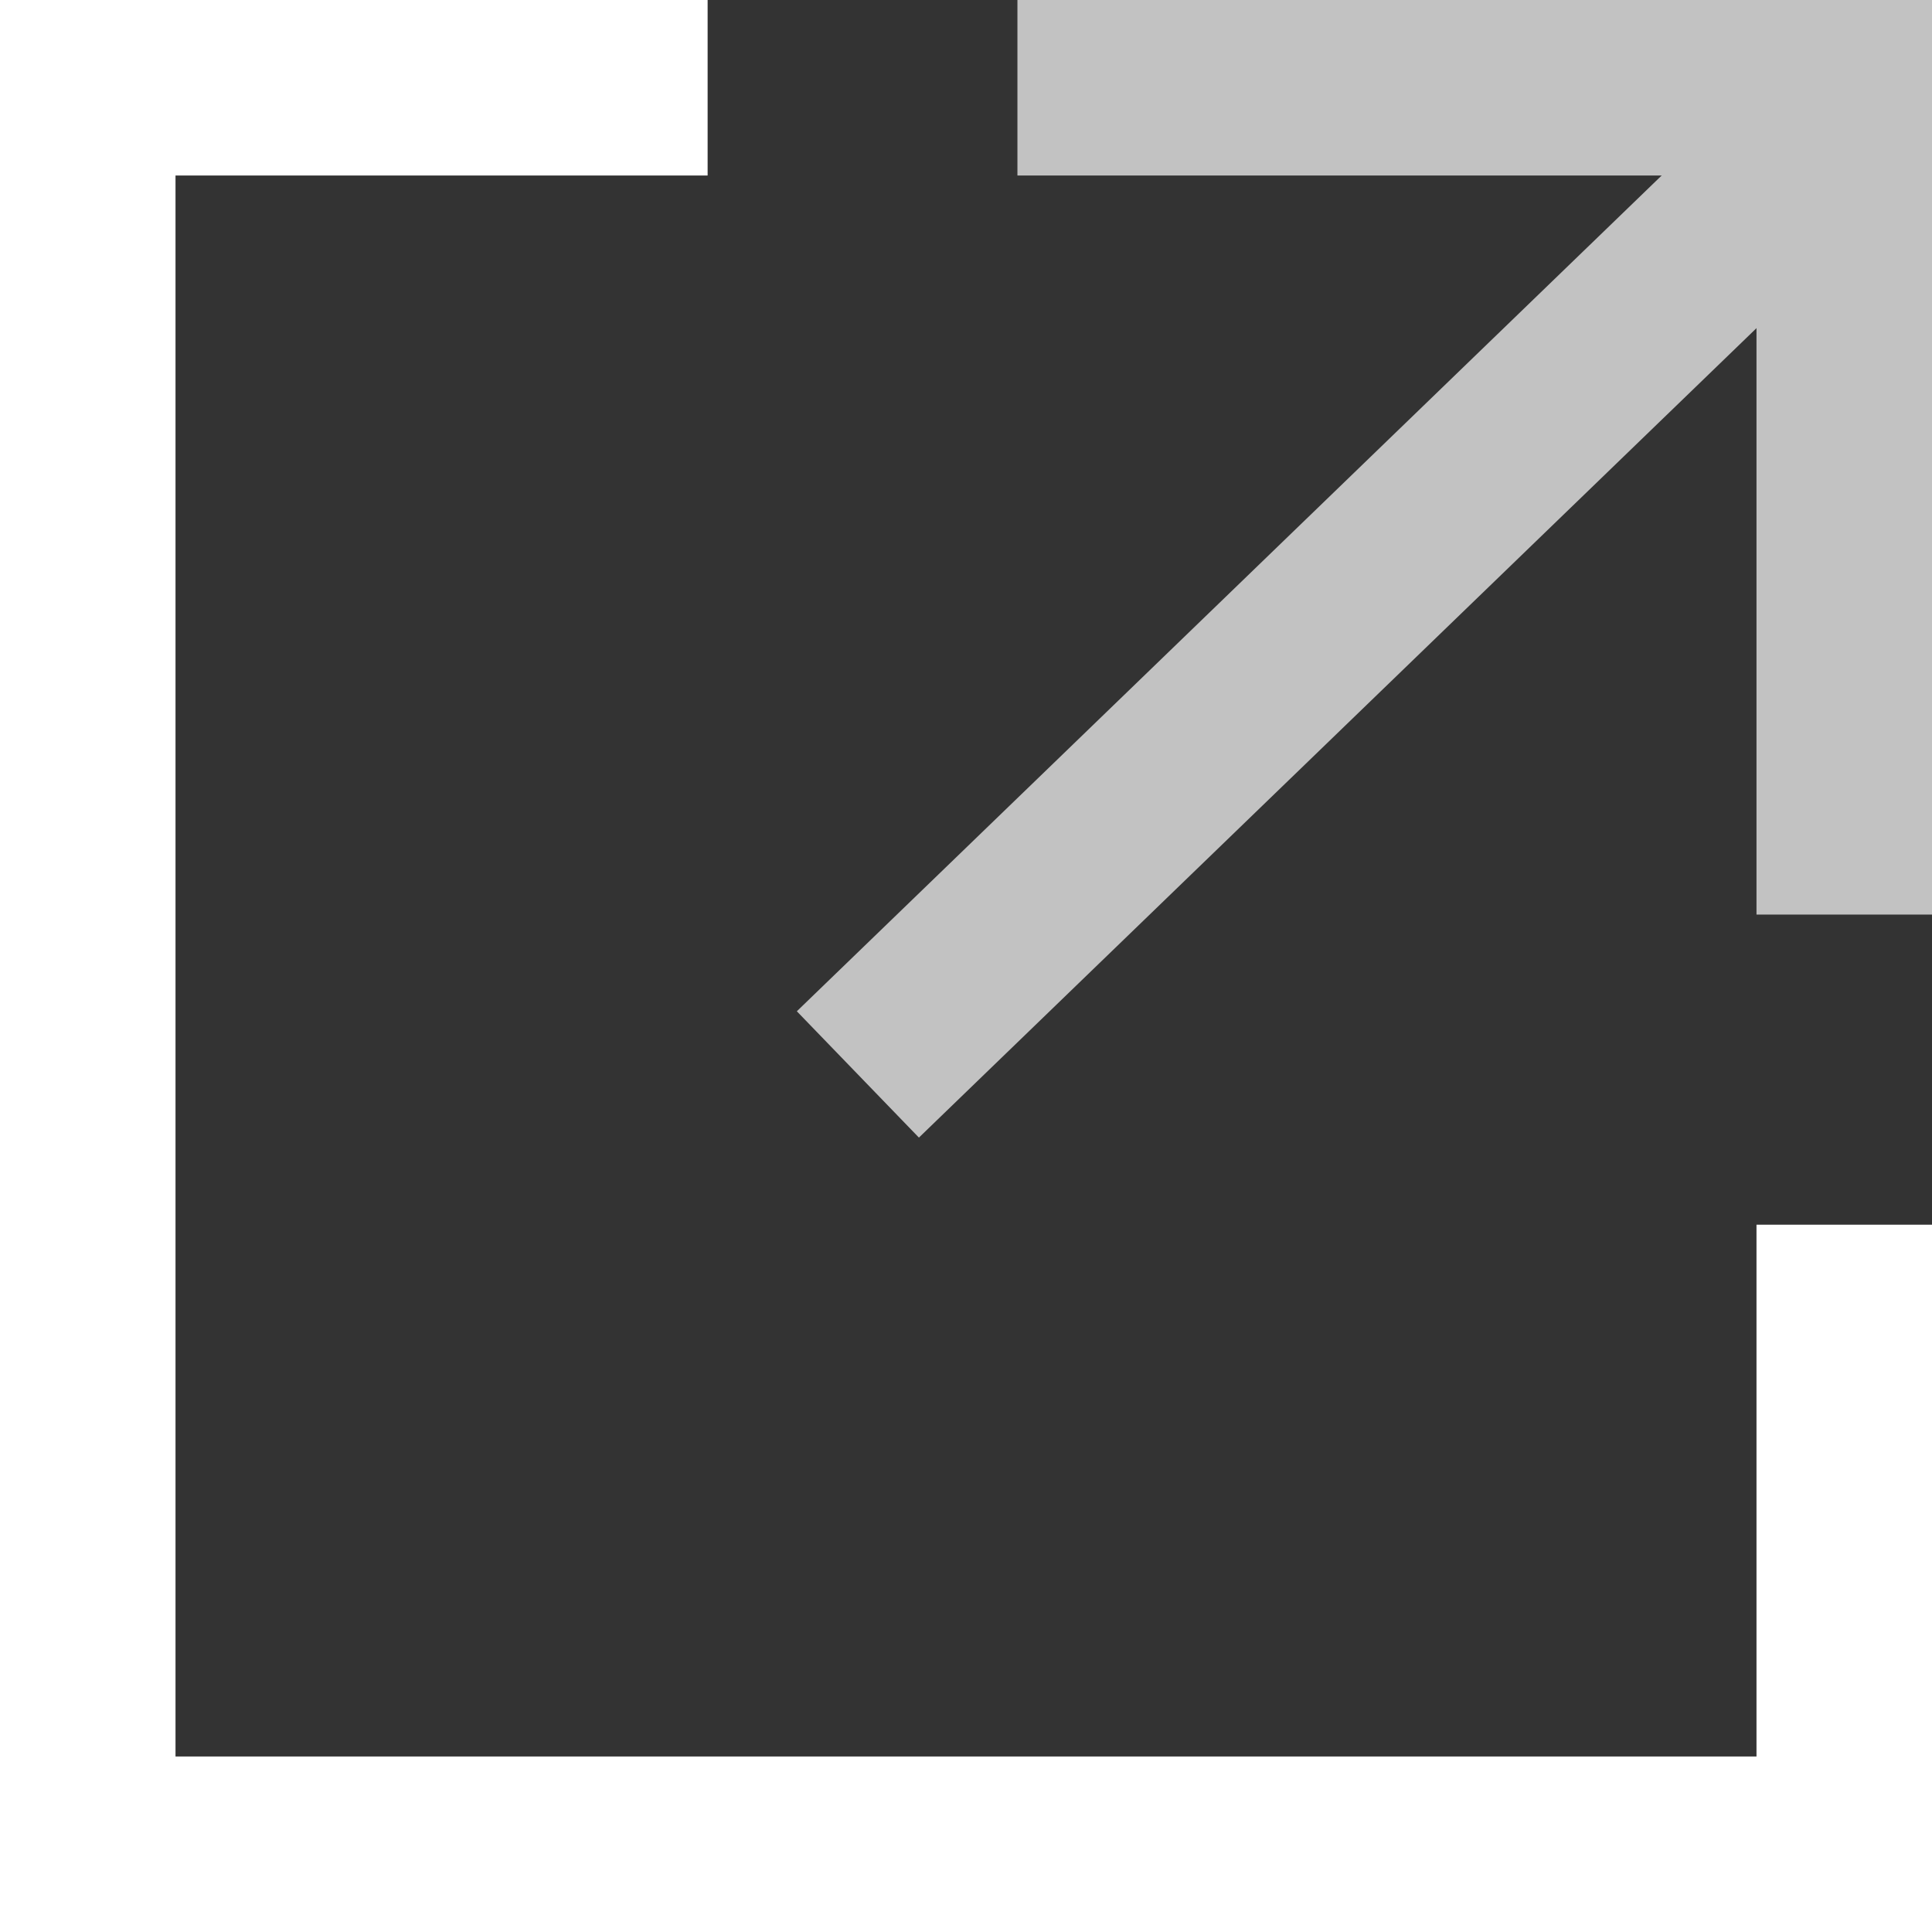 <?xml version="1.0" encoding="UTF-8"?>
<svg id="_レイヤー_1" data-name="レイヤー_1" xmlns="http://www.w3.org/2000/svg" version="1.1" viewBox="0 0 62.36 62.36">
  <rect x="0" y="0" width="62.36" height="62.36" fill="#333333" stroke="none"/>
  <!-- Generator: Adobe Illustrator 29.5.1, SVG Export Plug-In . SVG Version: 2.1.0 Build 141)  -->
  <defs>
    <style>
      .st0 {
        fill: none;
        stroke: #fff;
        stroke-miterlimit: 10;
        stroke-width: 5.67px;
      }

      .st1 {
        opacity: .7;
      }
    </style>
  </defs>
  <g id="_レイヤー_11" data-name="_レイヤー_1">
    <polyline class="st0" points="22.84 2.83 2.83 2.83 2.83 59.53 59.53 59.53 59.53 39.53"/>
  </g>
  <g id="_レイヤー_2" class="st1">
    <polyline class="st0" points="32.84 2.83 59.53 2.83 59.53 29.52"/>
    <line class="st0" x1="59.53" y1="3.91" x2="27.69" y2="34.68"/>
  </g>
</svg>